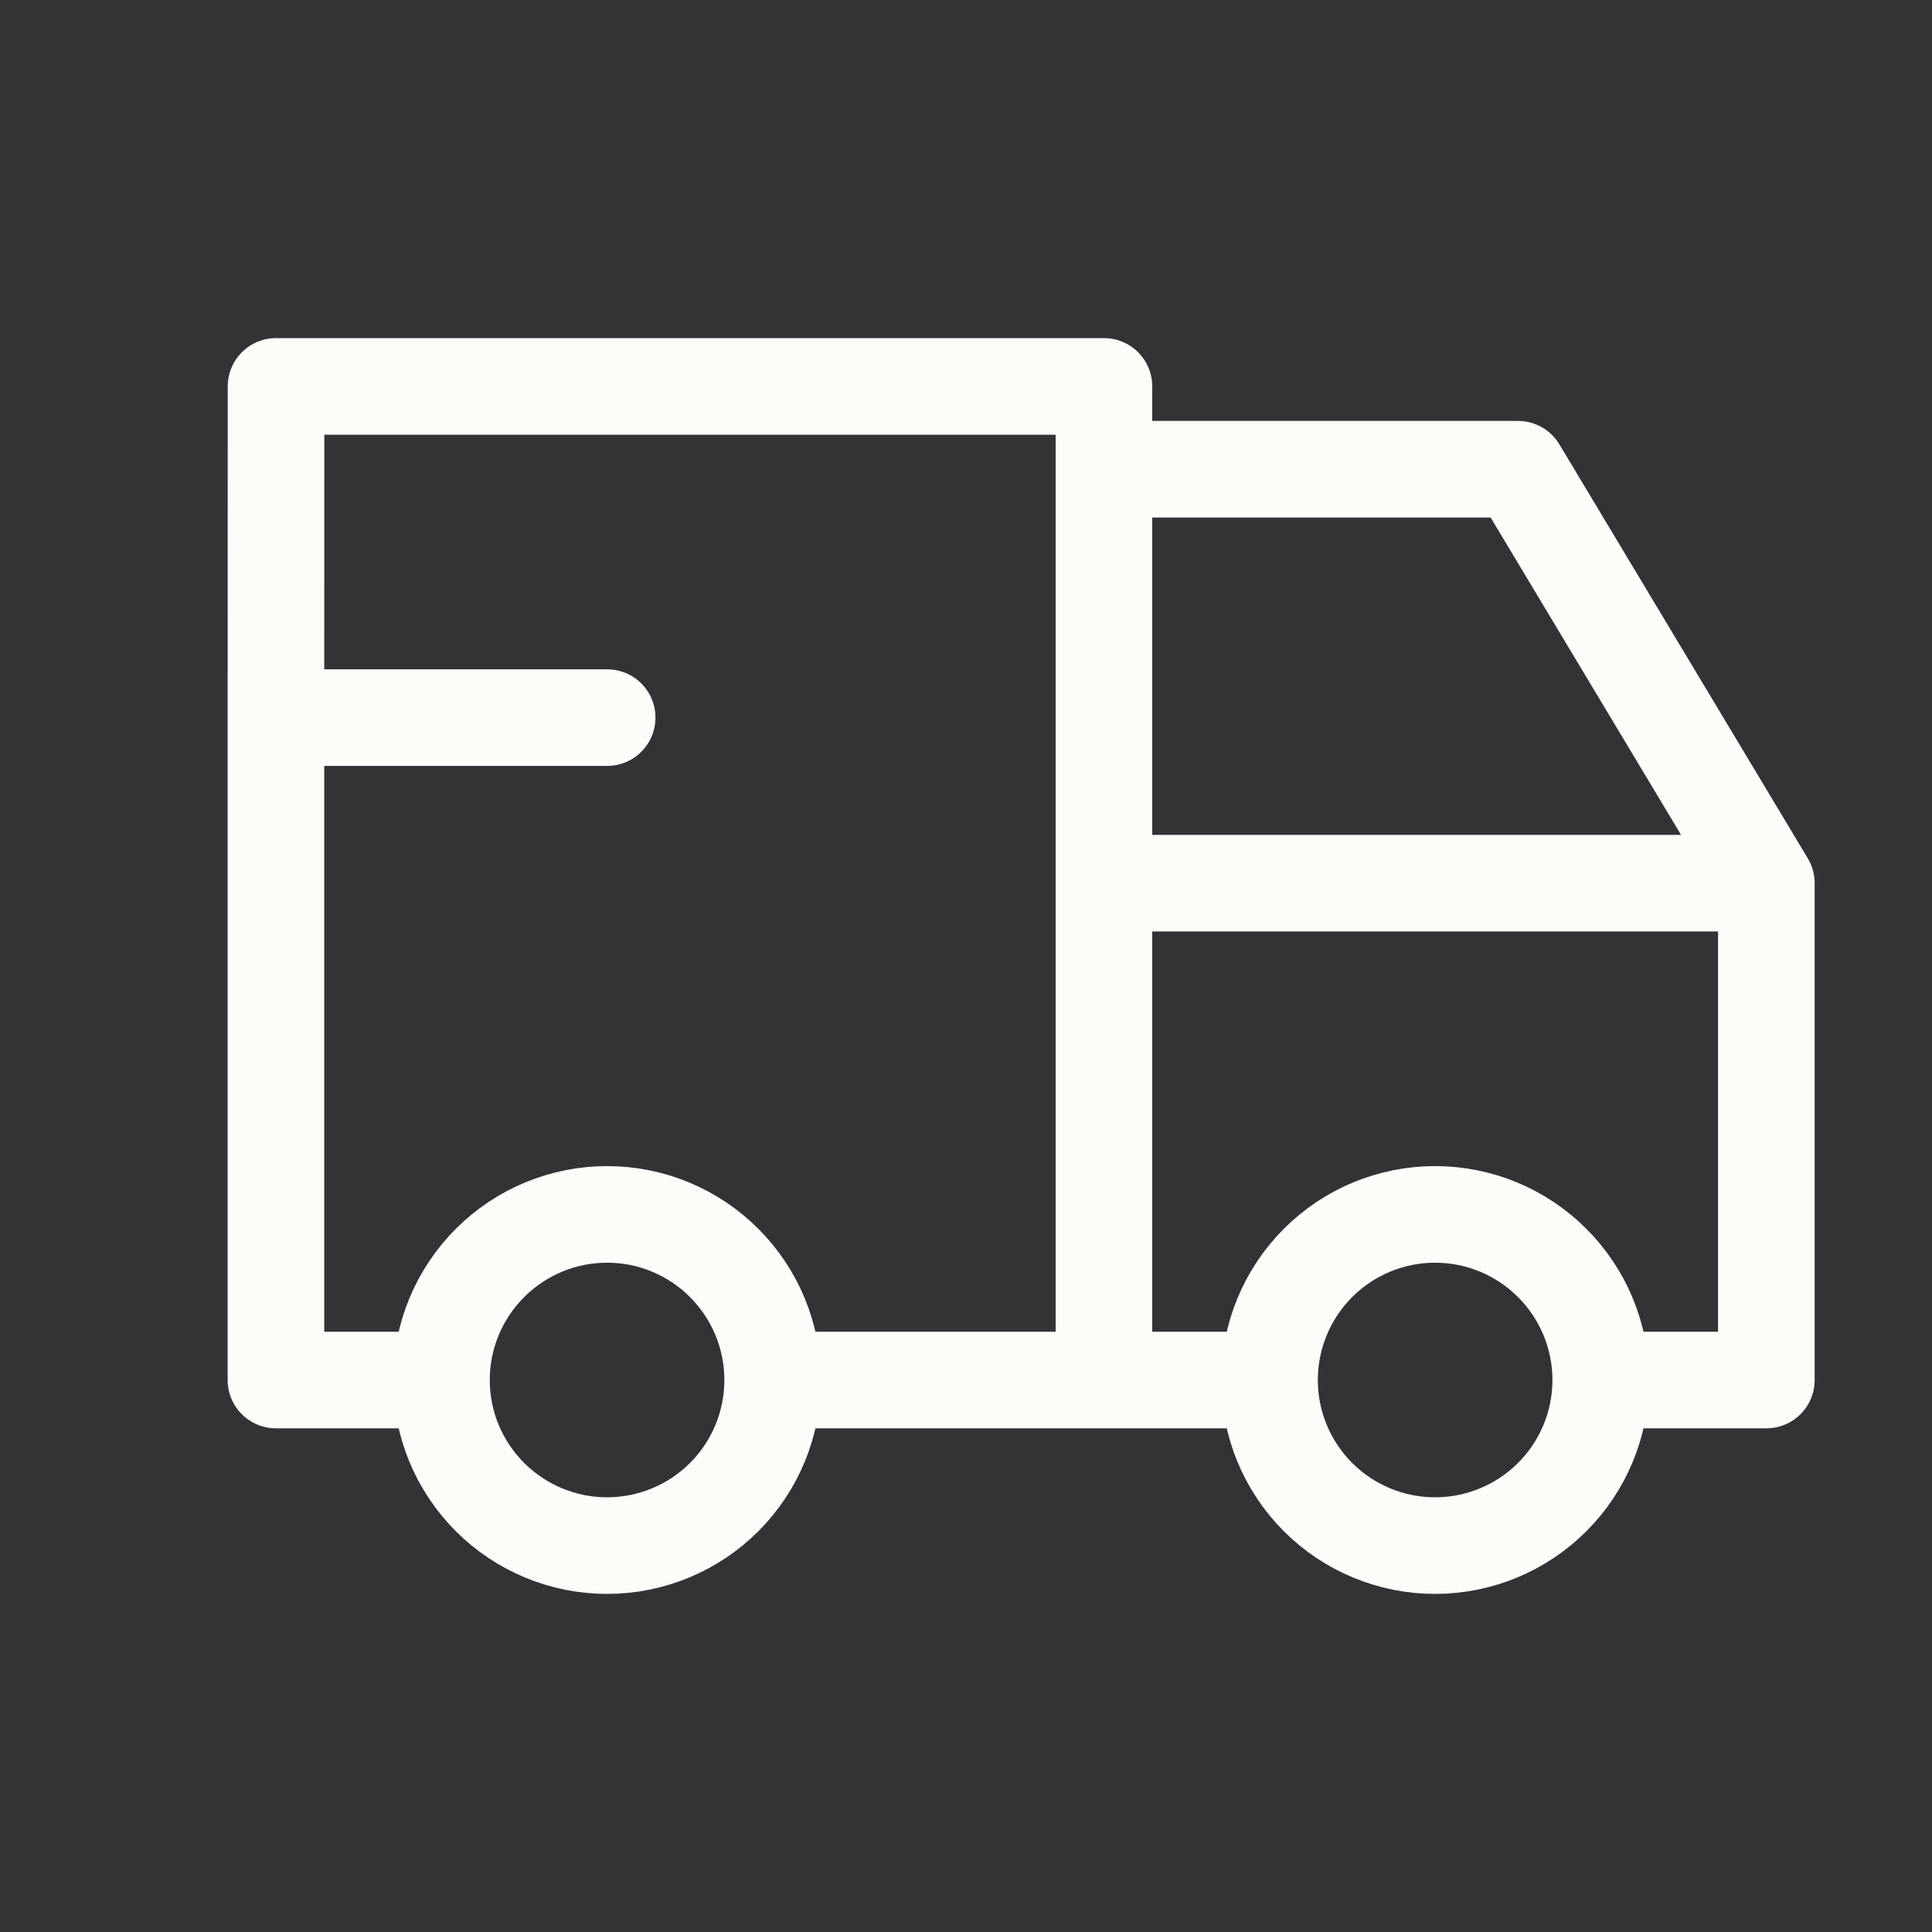 <?xml version="1.0" encoding="UTF-8"?>
<svg xmlns="http://www.w3.org/2000/svg" width="30" height="30" viewBox="0 0 30 30" fill="none" class="header__menu-tabs-tab-services-item-info-container-link-imgWrapper-img">
  <rect x="0" y="0" width="30" height="30" fill="#333333" stroke="none"/>
  <path d="M6.855 21.429C6.855 22.111 7.126 22.765 7.609 23.247C8.091 23.729 8.745 24 9.427 24C10.109 24 10.763 23.729 11.245 23.247C11.727 22.765 11.998 22.111 11.998 21.429C11.998 20.747 11.727 20.093 11.245 19.611C10.763 19.128 10.109 18.857 9.427 18.857C8.745 18.857 8.091 19.128 7.609 19.611C7.126 20.093 6.855 20.747 6.855 21.429ZM19.713 21.429C19.713 22.111 19.984 22.765 20.466 23.247C20.948 23.729 21.602 24 22.284 24C22.966 24 23.62 23.729 24.102 23.247C24.585 22.765 24.856 22.111 24.856 21.429C24.856 20.747 24.585 20.093 24.102 19.611C23.62 19.128 22.966 18.857 22.284 18.857C21.602 18.857 20.948 19.128 20.466 19.611C19.984 20.093 19.713 20.747 19.713 21.429Z" stroke="#FDFCF8" stroke-width="1.5" stroke-linecap="round" stroke-linejoin="round"></path>
  <path d="M6.331 21.429H4.285V11.143M4.285 11.143H9.428M4.285 11.143L4.286 6H17.142V21.429M12.439 21.429H19.102M25.488 21.429H27.428V13.714M27.428 13.714H17.142M27.428 13.714L23.571 7.286H17.142" stroke="#FDFCF8" stroke-width="1.5" stroke-linecap="round" stroke-linejoin="round"></path>
</svg>
